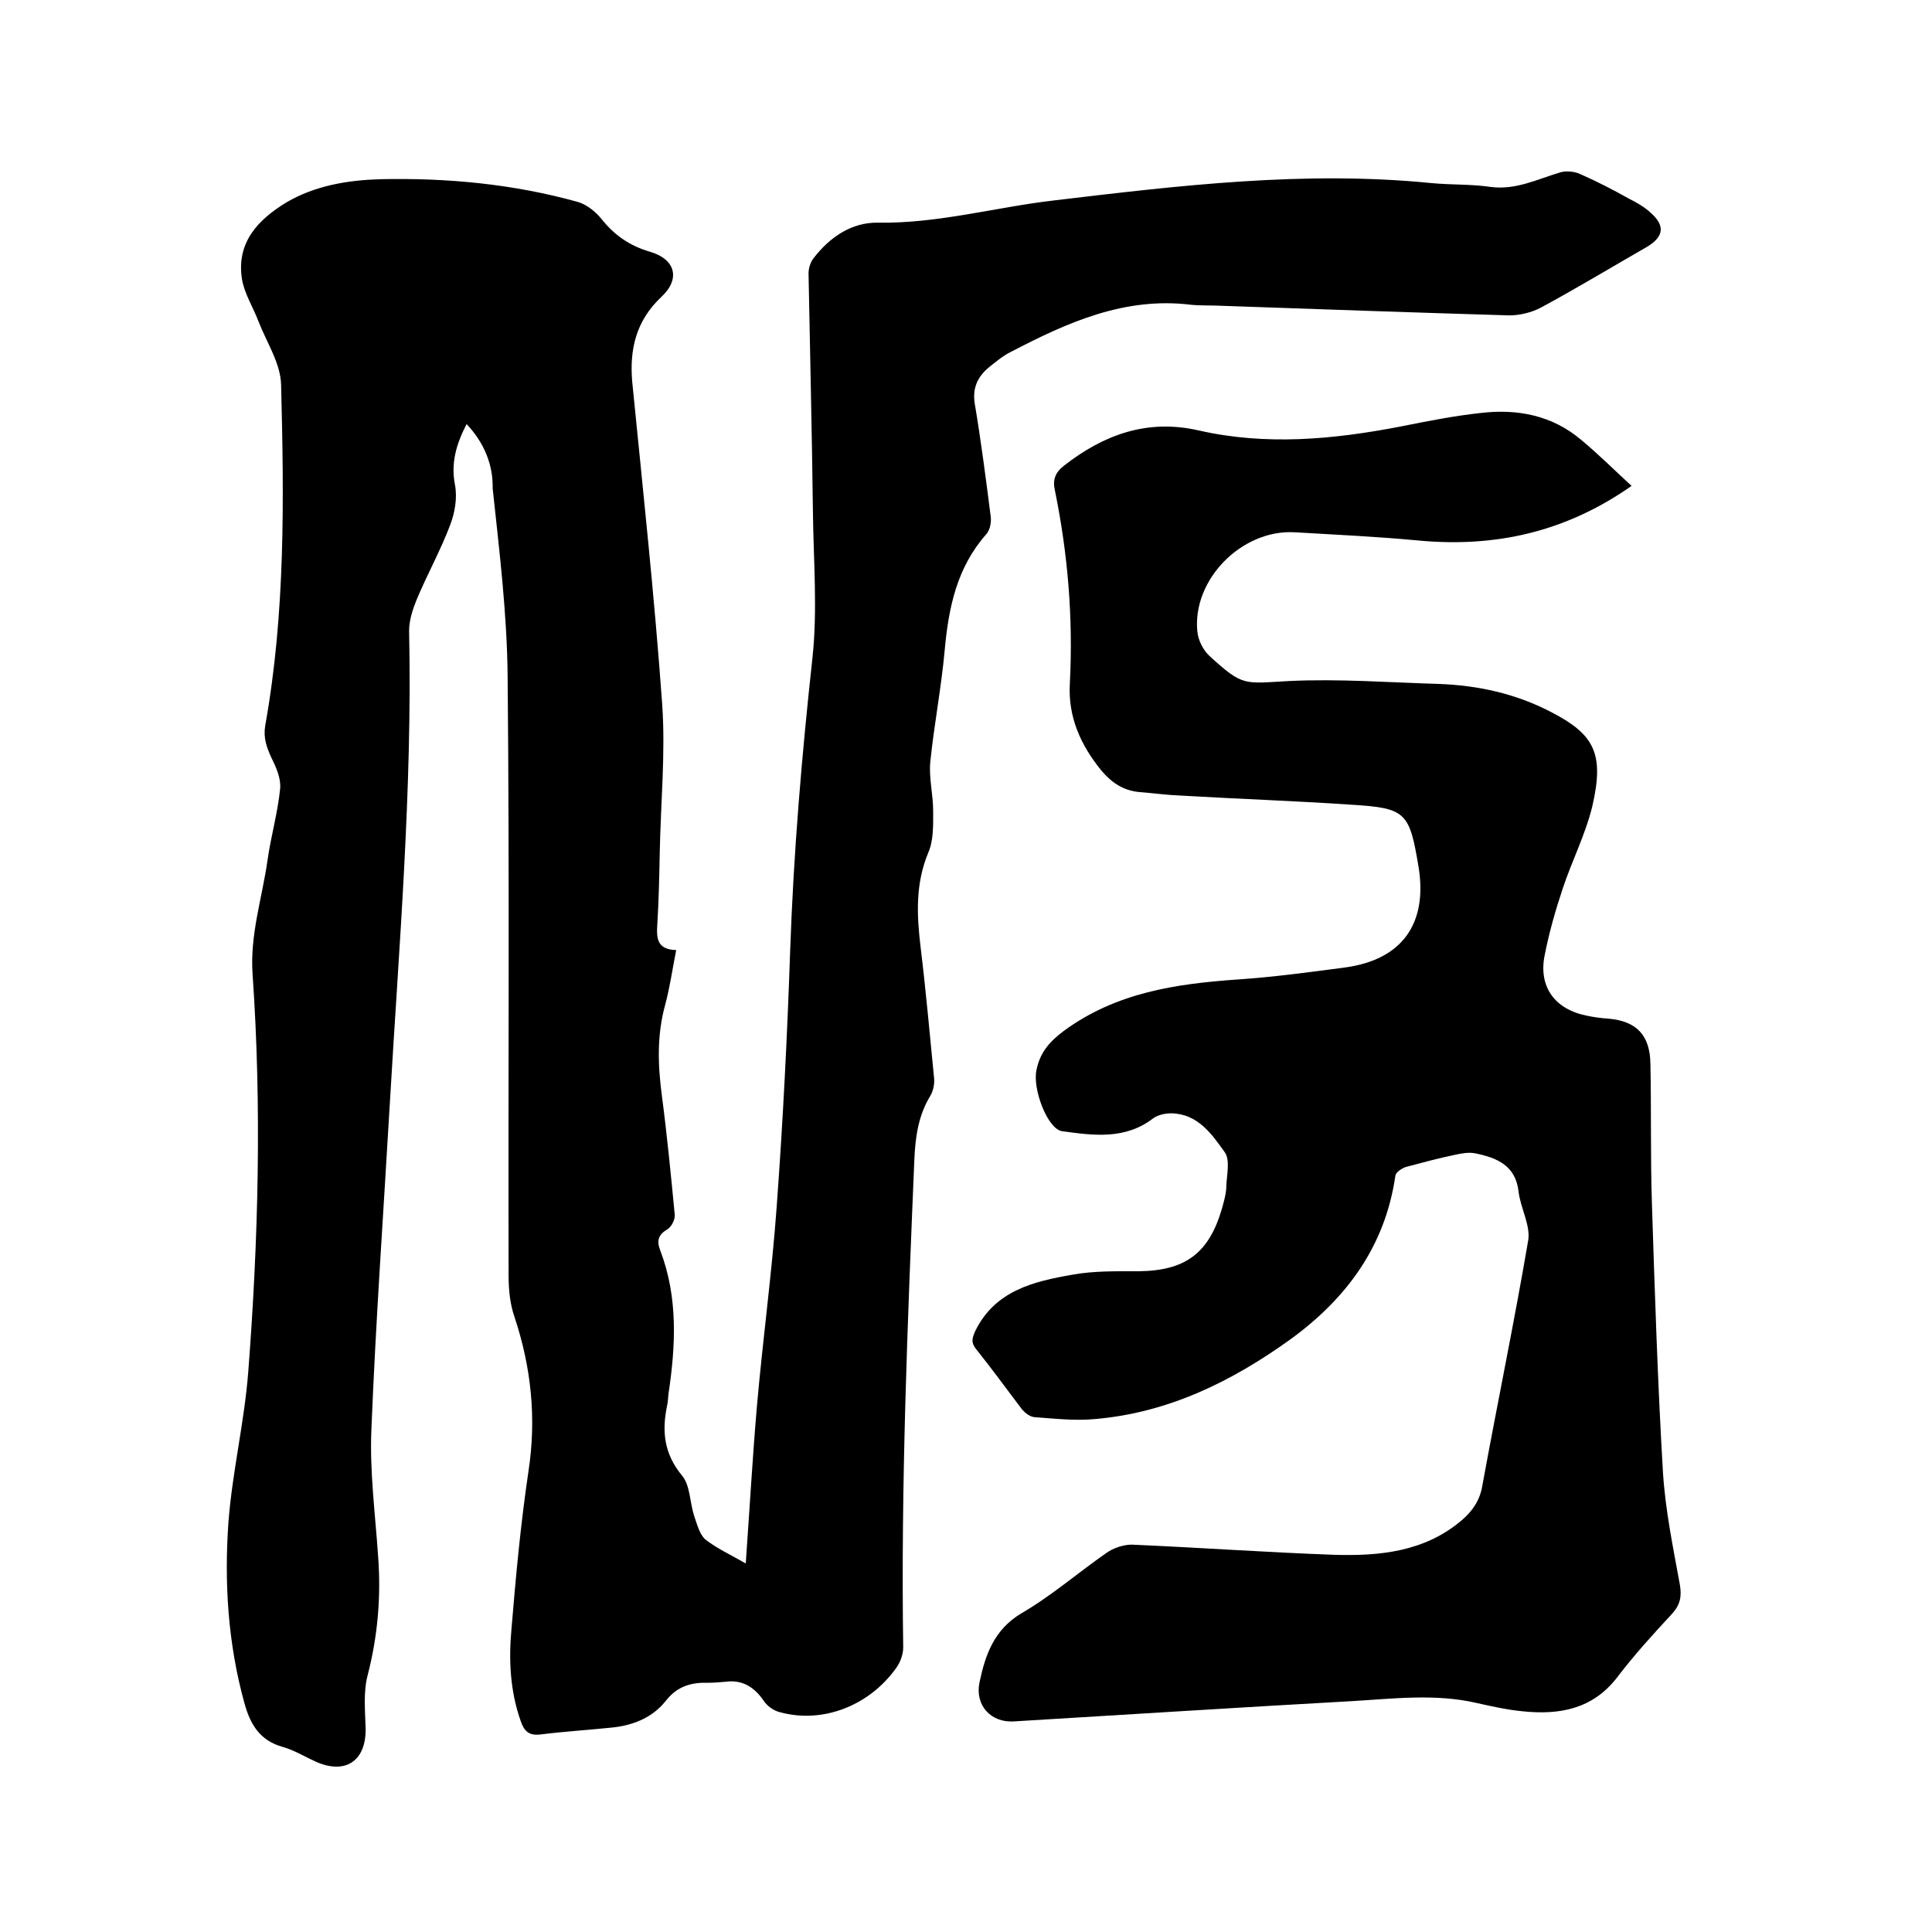 <svg enable-background="new 0 0 400 400" viewBox="0 0 400 400" xmlns="http://www.w3.org/2000/svg"><path d="m96.6 87.8c-2.1 4.1-3.3 8-2.4 12.6.5 2.6 0 5.7-1 8.3-2 5.3-4.8 10.3-7 15.6-.8 2-1.5 4.2-1.5 6.3.7 32.8-2.1 65.4-4 98-1.3 22.4-2.9 44.8-3.8 67.2-.4 8.8.8 17.7 1.4 26.6.6 8.3-.1 16.4-2.2 24.5-.9 3.5-.5 7.3-.4 11 .1 6.7-4.2 9.6-10.4 6.8-2.2-1-4.3-2.3-6.7-3-4.8-1.3-6.8-4.7-8-9.1-3.4-12.3-4.2-24.9-3.3-37.5.8-10.4 3.3-20.7 4.1-31.1 2.1-27.4 2.8-54.8.9-82.2-.6-8.3 2-15.9 3.1-23.8.7-4.9 2.1-9.7 2.6-14.7.2-2.1-.8-4.4-1.8-6.4-1-2.2-1.7-4.1-1.3-6.6 4.2-23.4 3.9-47 3.3-70.6-.1-4.5-3-8.8-4.7-13.2-1.1-2.9-2.9-5.7-3.4-8.7-1.2-7.6 3.3-12.3 9.2-15.9 6-3.5 12.7-4.6 19.5-4.8 13.8-.3 27.5 1 40.8 4.7 1.8.5 3.7 2 4.9 3.5 2.7 3.4 5.9 5.6 10 6.8 5.3 1.5 6.5 5.6 2.4 9.4-5.2 4.9-6.6 10.8-6 17.6 2.2 22.2 4.6 44.4 6.2 66.7.7 10.1-.3 20.3-.5 30.5-.1 5-.2 10-.5 14.9-.2 2.9-.2 5.4 3.9 5.5-.8 4-1.3 7.7-2.3 11.4-1.7 6.2-1.5 12.3-.7 18.5 1.1 8.3 1.9 16.6 2.7 24.9.1 1-.7 2.5-1.5 3-1.9 1.1-2.3 2.4-1.5 4.4 3.7 9.7 3.2 19.7 1.7 29.7-.1.8-.1 1.7-.3 2.5-1.1 5.3-.6 9.9 3.1 14.4 1.7 2 1.6 5.5 2.5 8.3.6 1.7 1.1 3.8 2.3 4.9 2.4 1.9 5.3 3.2 8.4 5 .8-11.3 1.4-21.9 2.3-32.4 1.2-13.8 3.1-27.6 4.1-41.4 1.3-17.7 2.2-35.5 2.8-53.2.7-20.2 2.4-40.3 4.6-60.4 1.1-10.1.2-20.5.1-30.8-.2-16.3-.6-32.6-.9-48.9 0-1.1.4-2.3 1-3.1 3.4-4.4 7.9-7.5 13.4-7.4 12.4.2 24.3-3.2 36.4-4.6 26-3.1 51.9-6.2 78.1-3.6 4.1.4 8.3.2 12.3.8 5.2.7 9.7-1.6 14.4-3 1.3-.4 3.1-.2 4.3.4 3.4 1.5 6.7 3.2 9.9 5 1.6.8 3.2 1.7 4.5 2.9 3.1 2.7 2.8 5-.7 7.1-7.3 4.2-14.6 8.6-22 12.6-1.9 1-4.4 1.6-6.5 1.6-20-.6-40-1.3-59.9-2-2-.1-4 0-6-.2-13.8-1.7-25.7 3.7-37.4 9.8-1.6.8-3 2-4.4 3.1-2.3 1.9-3.5 4.2-3 7.5 1.3 7.7 2.3 15.5 3.3 23.3.2 1.2-.1 2.9-.9 3.8-6.1 6.9-7.8 15.2-8.6 23.9-.7 7.8-2.2 15.5-3 23.3-.3 3.3.6 6.7.6 10.1 0 2.9.1 6.1-1 8.6-2.7 6.5-2.4 12.9-1.6 19.6 1.1 9 1.9 18.1 2.8 27.2.1 1.2-.2 2.6-.8 3.6-2.5 4.1-3.1 8.6-3.3 13.3-1.4 33.6-2.8 67.3-2.3 100.9 0 1.4-.6 3.1-1.5 4.3-5.6 7.8-15.2 11.5-24 9.1-1.3-.3-2.7-1.3-3.4-2.4-2-2.9-4.5-4.4-8-3.9-1.2.1-2.3.2-3.5.2-3.5-.1-6.4.7-8.8 3.8-2.8 3.5-6.9 5.1-11.4 5.5-4.8.5-9.7.8-14.5 1.4-2.4.3-3.4-.7-4.1-2.8-2.2-6.2-2.5-12.7-1.9-19.1.9-10.9 1.9-21.7 3.5-32.5 1.7-11 .6-21.6-2.9-32.1-.9-2.6-1.2-5.6-1.2-8.4-.1-41.3.2-82.6-.2-123.9-.1-13.1-1.7-26.1-3.1-39.2.1-4.8-1.7-9.4-5.4-13.3z"/><path d="m337.8 100.6c-13.7 9.6-28.3 12.8-44.2 11.3-8.5-.8-17.1-1.2-25.6-1.7-10.9-.6-21.2 9.8-20.1 20.6.2 1.8 1.2 3.8 2.5 5 7 6.4 7.1 5.7 16.5 5.2 10.3-.5 20.7.3 31 .6 8.1.3 15.9 2 23.2 5.8 8.9 4.6 11.1 8.5 8.6 19.4-1.4 5.9-4.3 11.5-6.2 17.3-1.5 4.5-2.8 9.1-3.7 13.7-1.3 6.5 2.1 11.2 8.8 12.5 1.4.3 2.9.5 4.4.6 5.8.5 8.6 3.4 8.7 9.3.2 9.5 0 19.1.3 28.6.6 18.7 1.2 37.4 2.3 56.1.5 7.8 2.1 15.5 3.5 23.2.4 2.4.1 4.1-1.6 6-4 4.3-7.9 8.6-11.4 13.2-5.1 6.6-12 7.8-19.6 7-3.1-.3-6.3-1-9.4-1.7-8.6-2-17.3-.9-25.9-.4-23.3 1.3-46.7 2.8-70 4.2-4.8.3-8.1-3.4-7.1-8.1 1.2-5.7 3-10.9 8.7-14.3 6.2-3.6 11.7-8.4 17.6-12.5 1.4-1 3.5-1.7 5.2-1.7 13.9.6 27.9 1.6 41.8 2.1 9.5.3 18.9-.6 26.6-7.2 2.2-1.9 3.7-4.1 4.2-7.1 3.1-17 6.6-33.8 9.5-50.8.5-3.1-1.6-6.7-2-10.1-.6-5.4-4.5-7-8.9-7.9-1.4-.3-2.9 0-4.3.3-3.4.7-6.7 1.6-10.1 2.5-.9.3-2.1 1.1-2.2 1.8-2.1 14.6-10.1 25.4-21.6 33.8-12.2 8.8-25.4 15.3-40.6 16.6-4.2.4-8.4-.1-12.6-.4-.9-.1-1.9-.9-2.5-1.6-3.2-4.2-6.3-8.5-9.6-12.6-1-1.3-.7-2.2-.1-3.6 4.1-8.4 12.1-10.3 20.2-11.7 4.4-.8 9.1-.7 13.6-.7 9.7-.1 14.6-3.7 17.3-13 .4-1.5.9-3.1.9-4.7.1-2.3.8-5.3-.3-6.9-2.7-3.8-5.6-8-11.1-8.1-1.2 0-2.7.3-3.7 1-5.8 4.5-12.4 3.6-18.9 2.7-3-.4-6.2-8.8-5.3-12.7.7-3.5 2.6-5.8 5.7-8.1 10.8-7.9 23.1-9.7 35.8-10.6 7.5-.5 14.9-1.5 22.4-2.5 11.8-1.6 17.1-9.1 15.2-20.8-1.9-11.4-2.6-12.2-14-12.9-11.8-.8-23.7-1.2-35.5-1.9-2.7-.1-5.5-.5-8.2-.7-3.4-.3-5.8-1.9-8-4.5-4.3-5.3-6.9-11.1-6.5-18 .7-13.5-.4-26.8-3.1-40-.5-2.2.1-3.7 1.9-5.1 8.2-6.4 17.2-9.7 27.8-7.3 14 3.2 27.9 1.9 41.9-.8 5.5-1.1 11-2.2 16.6-2.8 7.6-.9 14.8.5 20.8 5.6 3.5 2.9 6.8 6.2 10.4 9.5z"/></svg>